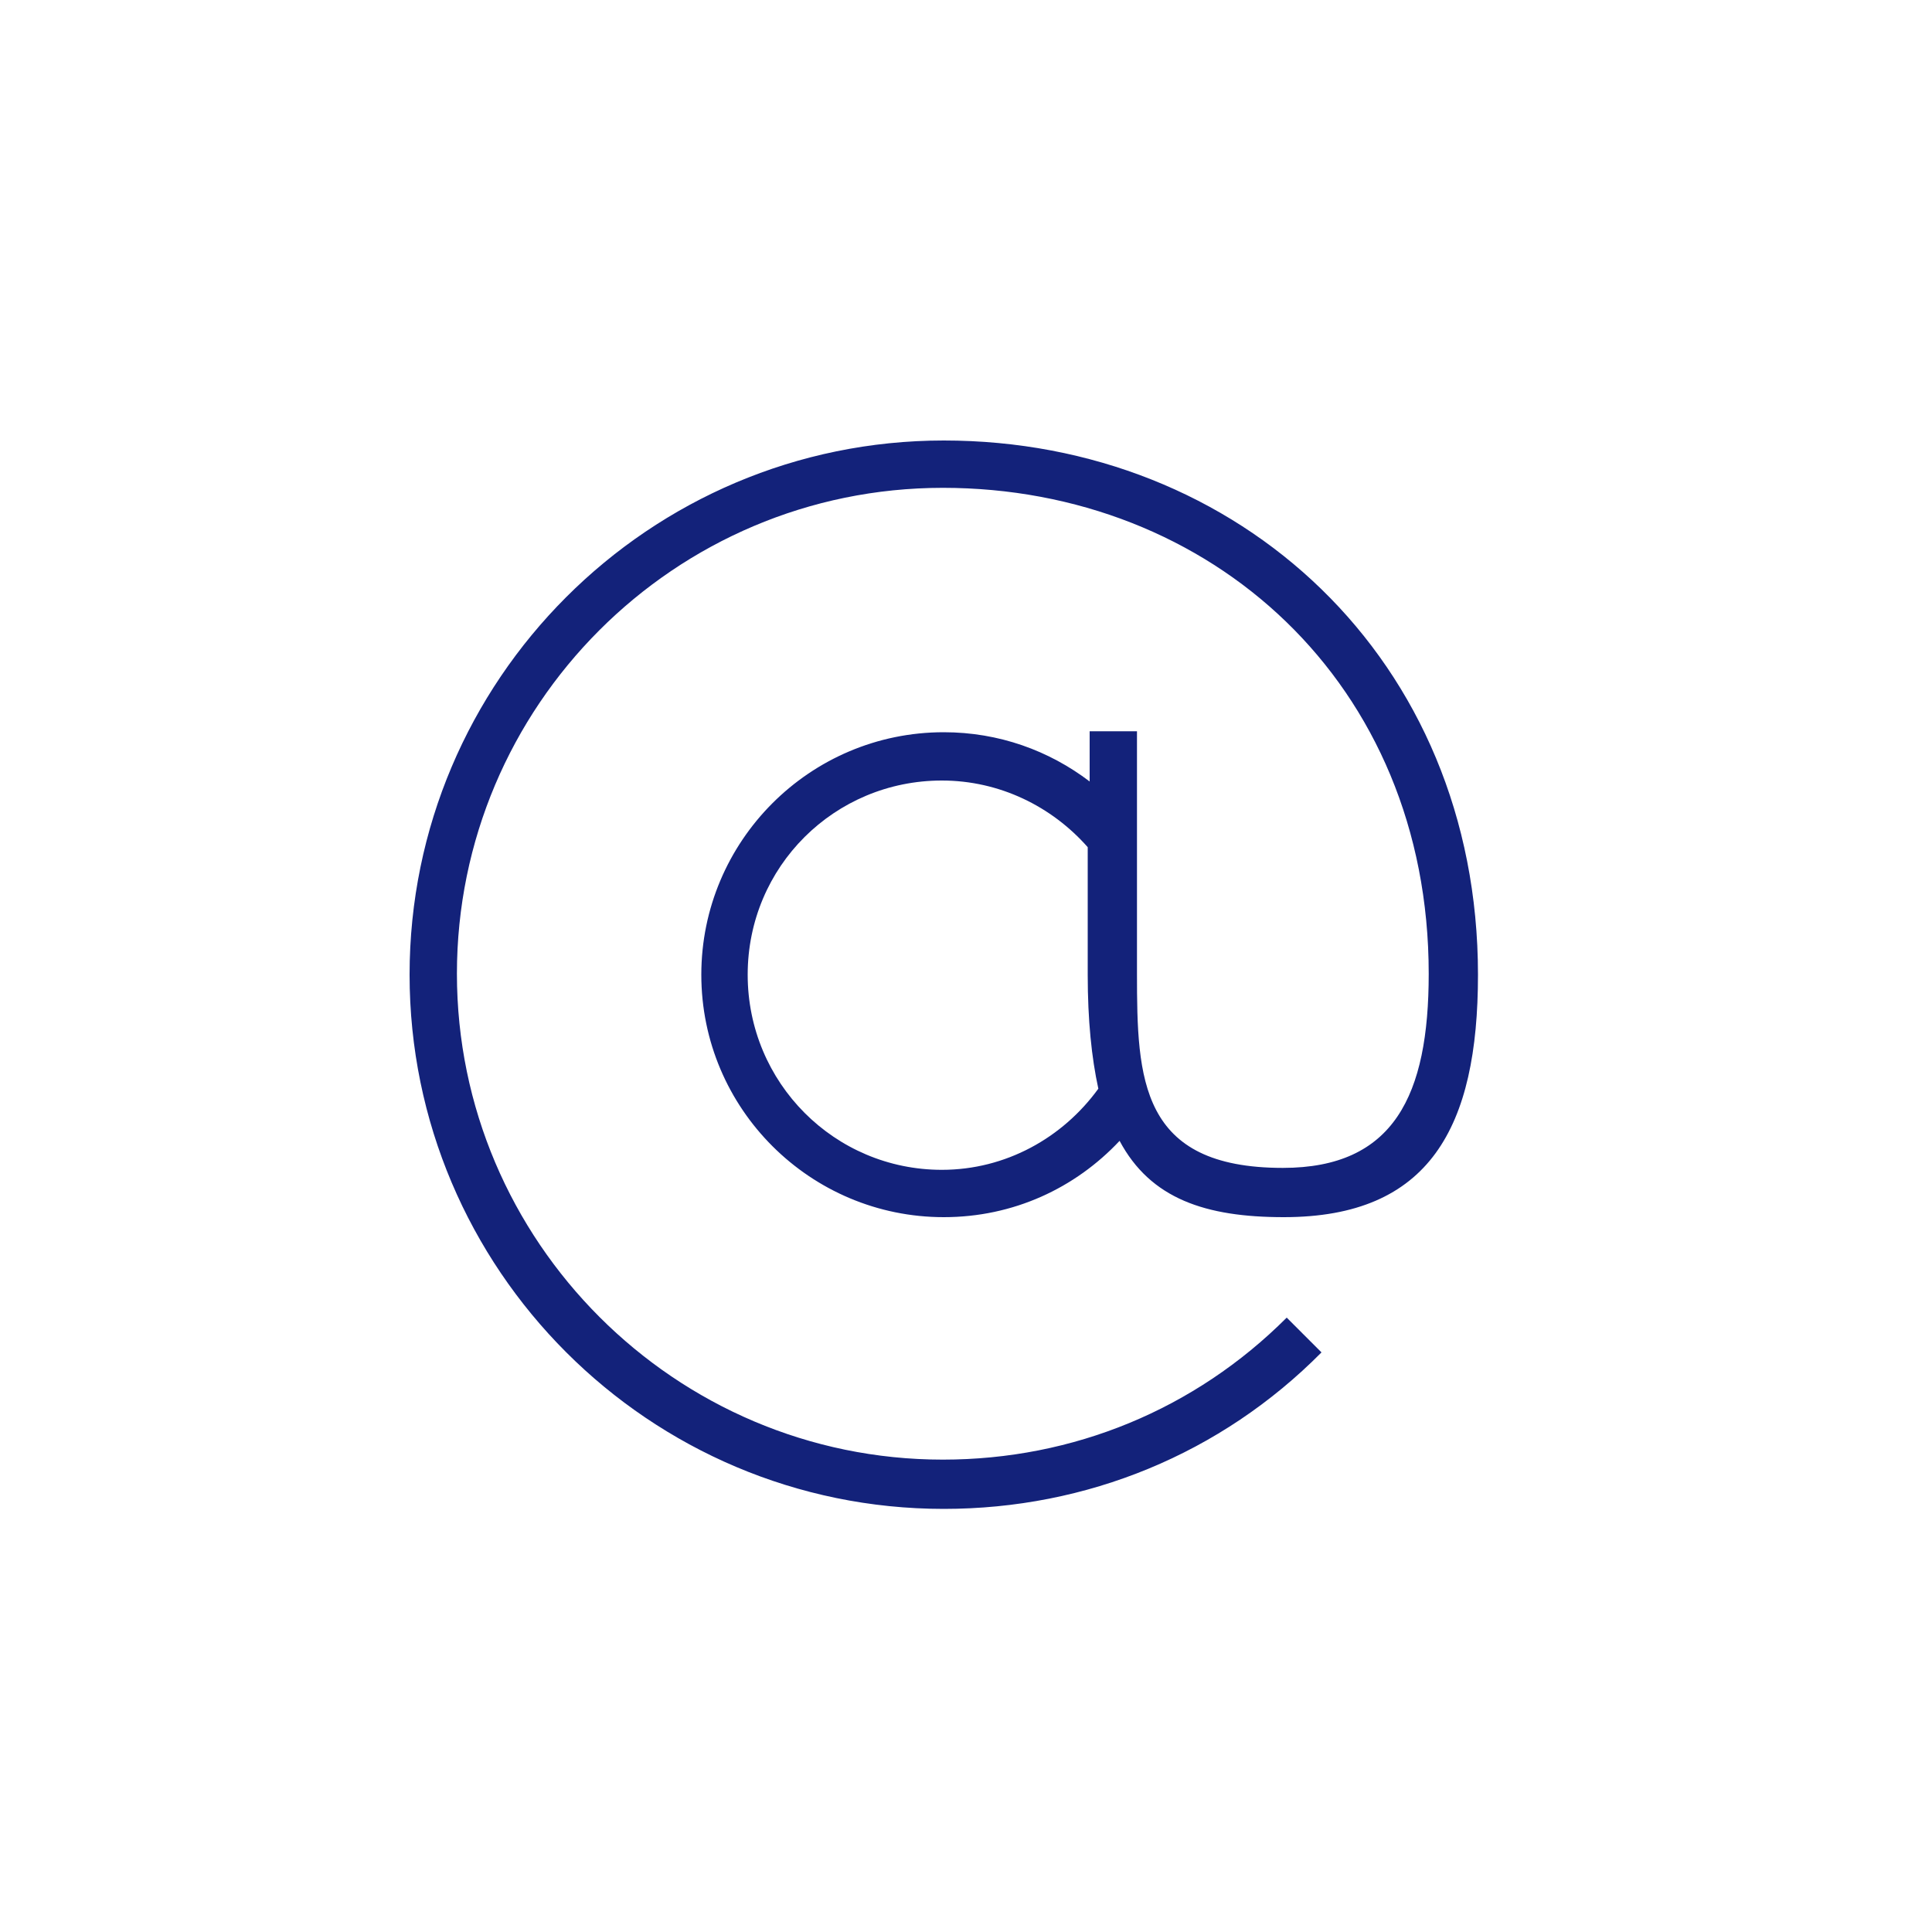 <svg t="1563712531195" class="icon" viewBox="0 0 1024 1024" version="1.1" xmlns="http://www.w3.org/2000/svg" p-id="13139" width="64" height="64"><path d="M577.536 388.096v26.112c-21.504-16.384-48.128-26.112-77.312-26.112-71.168 0-128.512 57.856-128.512 128.512 0 71.168 57.856 128.512 128.512 128.512 36.864 0 69.632-15.36 93.184-40.448 16.384 30.72 45.568 40.448 87.04 40.448 77.312 0 102.912-47.616 102.912-128.512 0-167.424-126.976-283.136-283.136-283.136s-283.136 126.976-283.136 283.136c0 156.16 126.976 283.136 283.136 283.136 75.776 0 146.944-29.184 200.192-82.944l-18.432-18.432c-48.64 48.64-113.152 75.264-182.272 75.264-141.824 0-257.536-115.712-257.536-257.536s115.2-257.536 257.536-257.536c141.824 0 257.536 103.424 257.536 257.536 0 64.512-18.432 102.912-77.312 102.912-75.776 0-77.312-47.104-77.312-102.912V387.584h-25.088z m-78.336 231.936c-56.832 0-102.912-46.08-102.912-103.424s46.08-102.912 102.912-102.912c30.72 0 58.368 13.824 77.312 35.328v67.584c0 24.064 2.048 44.032 5.632 60.416-18.944 26.112-49.152 43.008-82.944 43.008z" fill="#13227a" p-id="13140"></path></svg>
